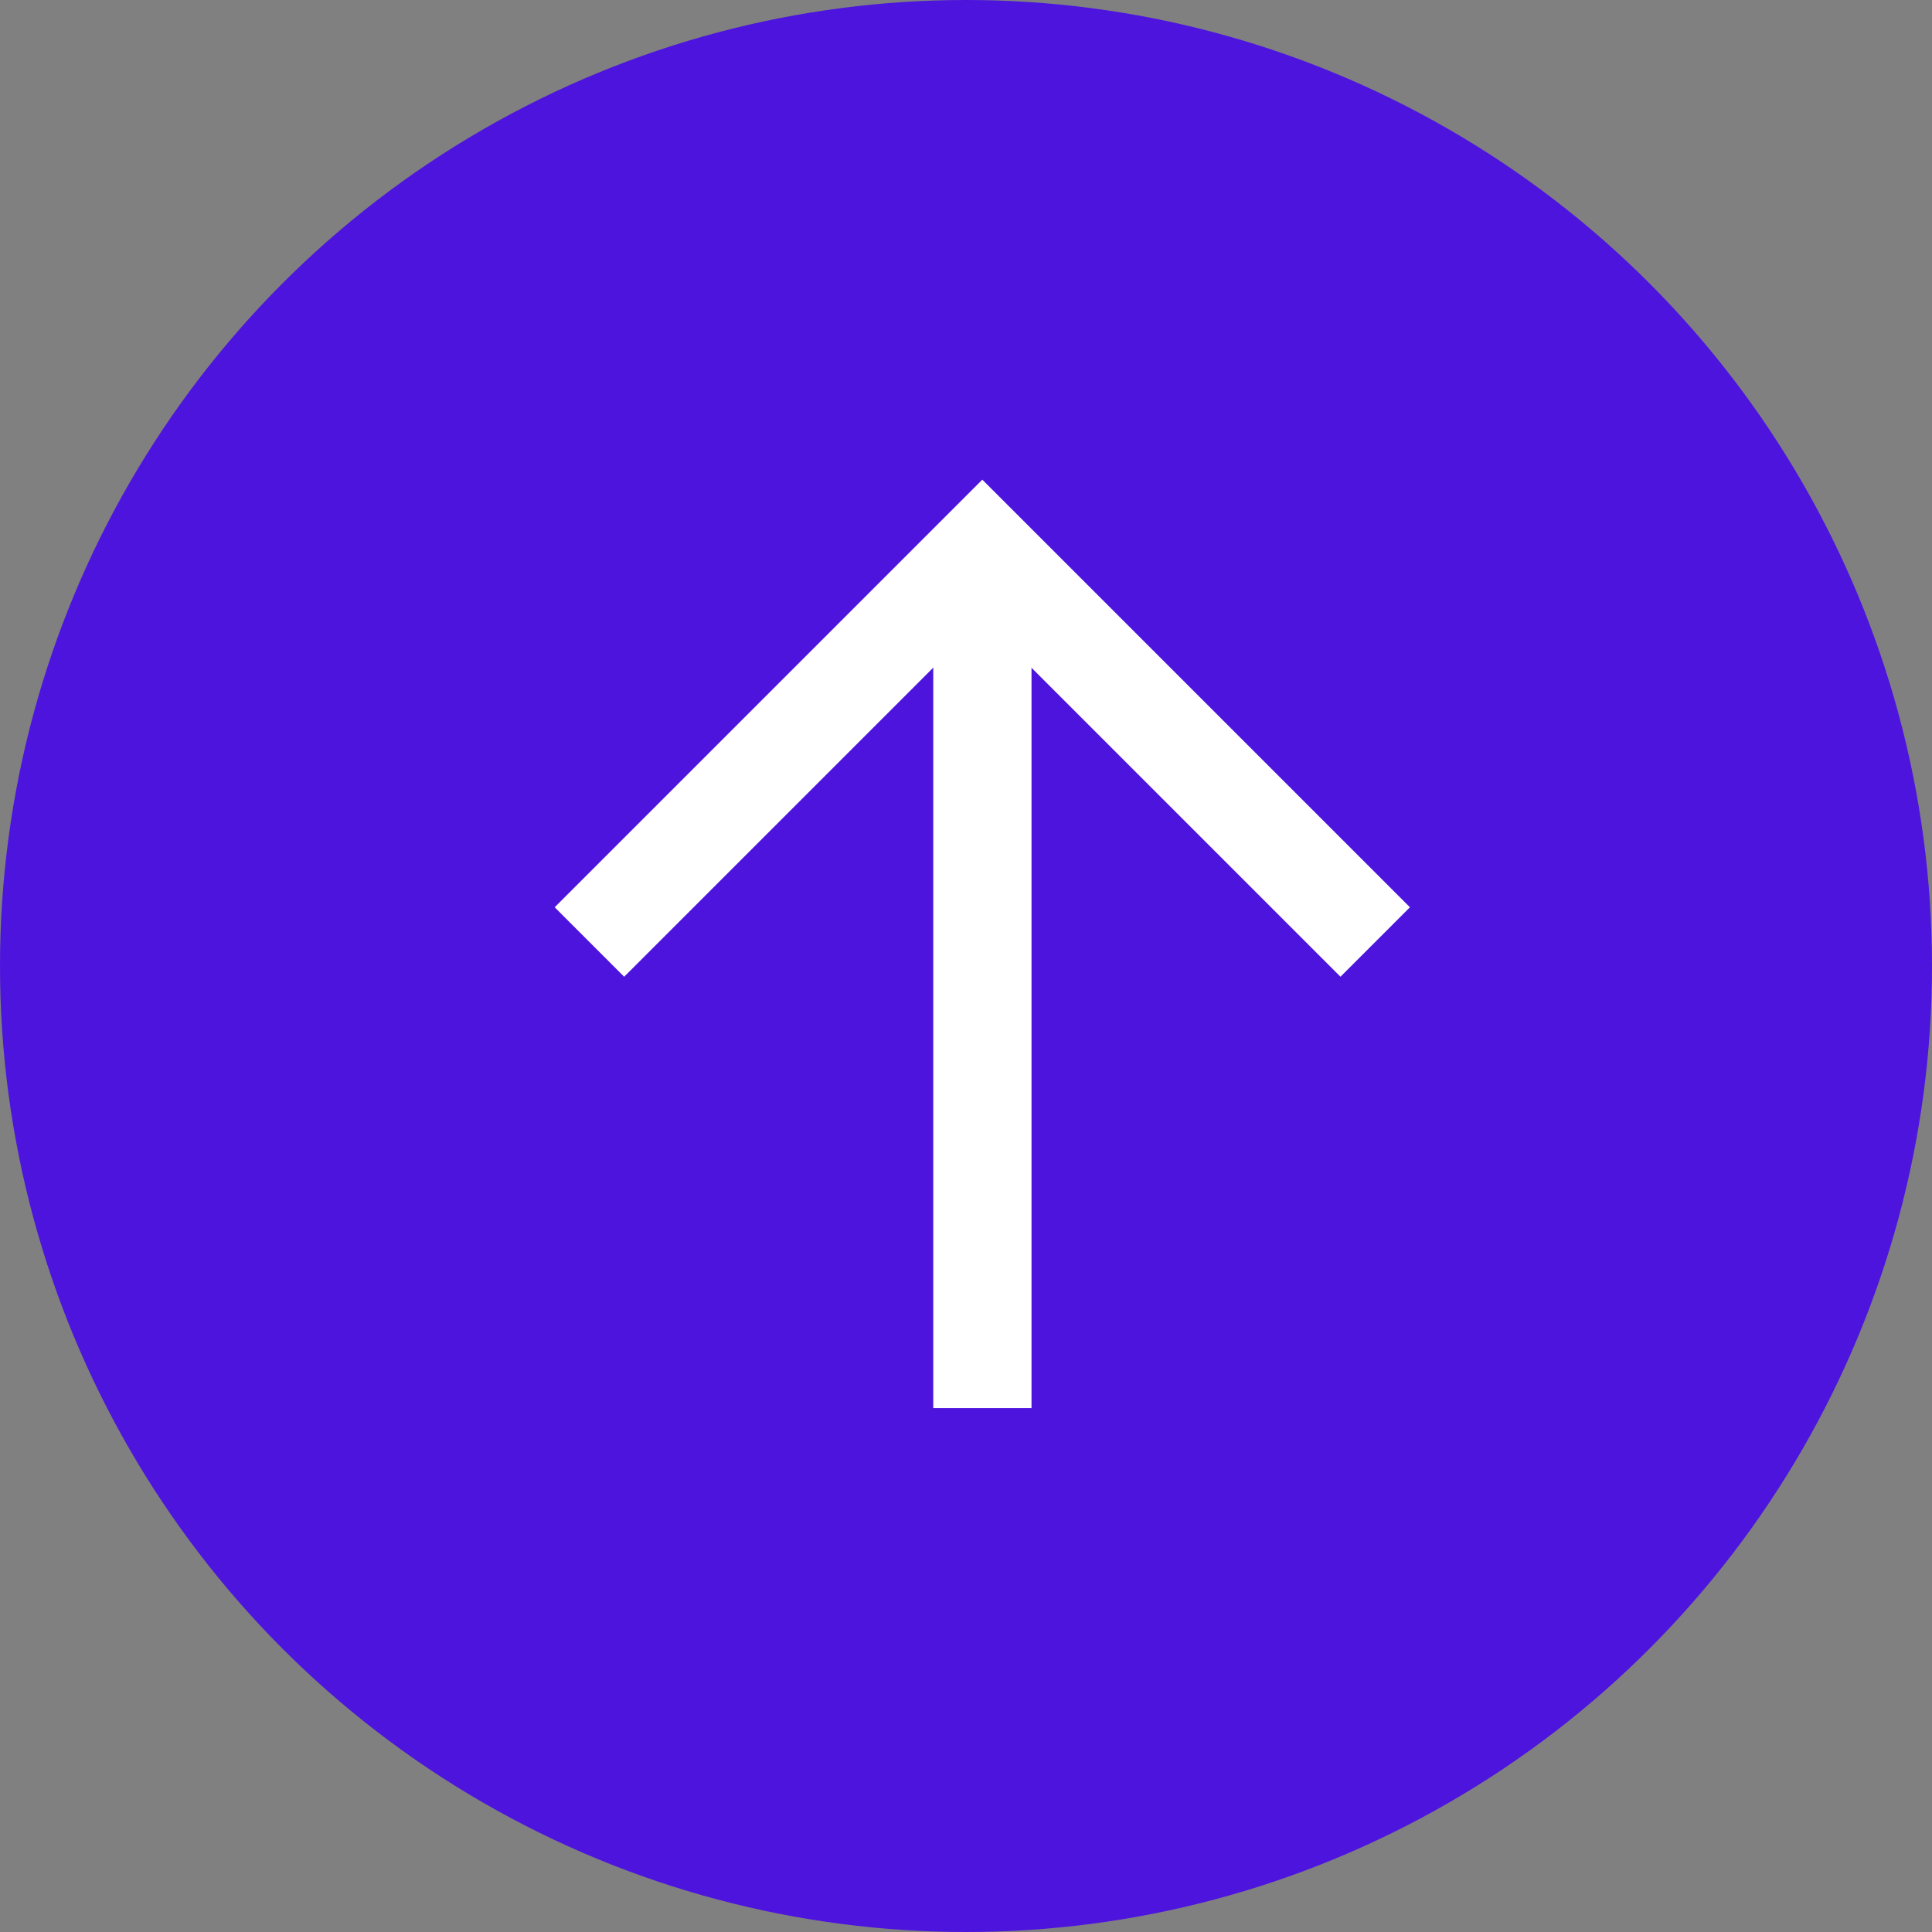 <svg width="85" height="85" viewBox="0 0 85 85" fill="none" xmlns="http://www.w3.org/2000/svg">
<rect x="0" y="0" width="85" height="85" fill="#808080" stroke="none"/>
<circle cx="42.5" cy="42.5" r="42.5" fill="#4D14DE"/>
<path d="M25.932 41.444L43.218 24.159L60.503 41.444" stroke="white" stroke-width="4.322"/>
<path d="M43.221 25.933L43.221 61.95" stroke="white" stroke-width="4.322"/>
</svg>
